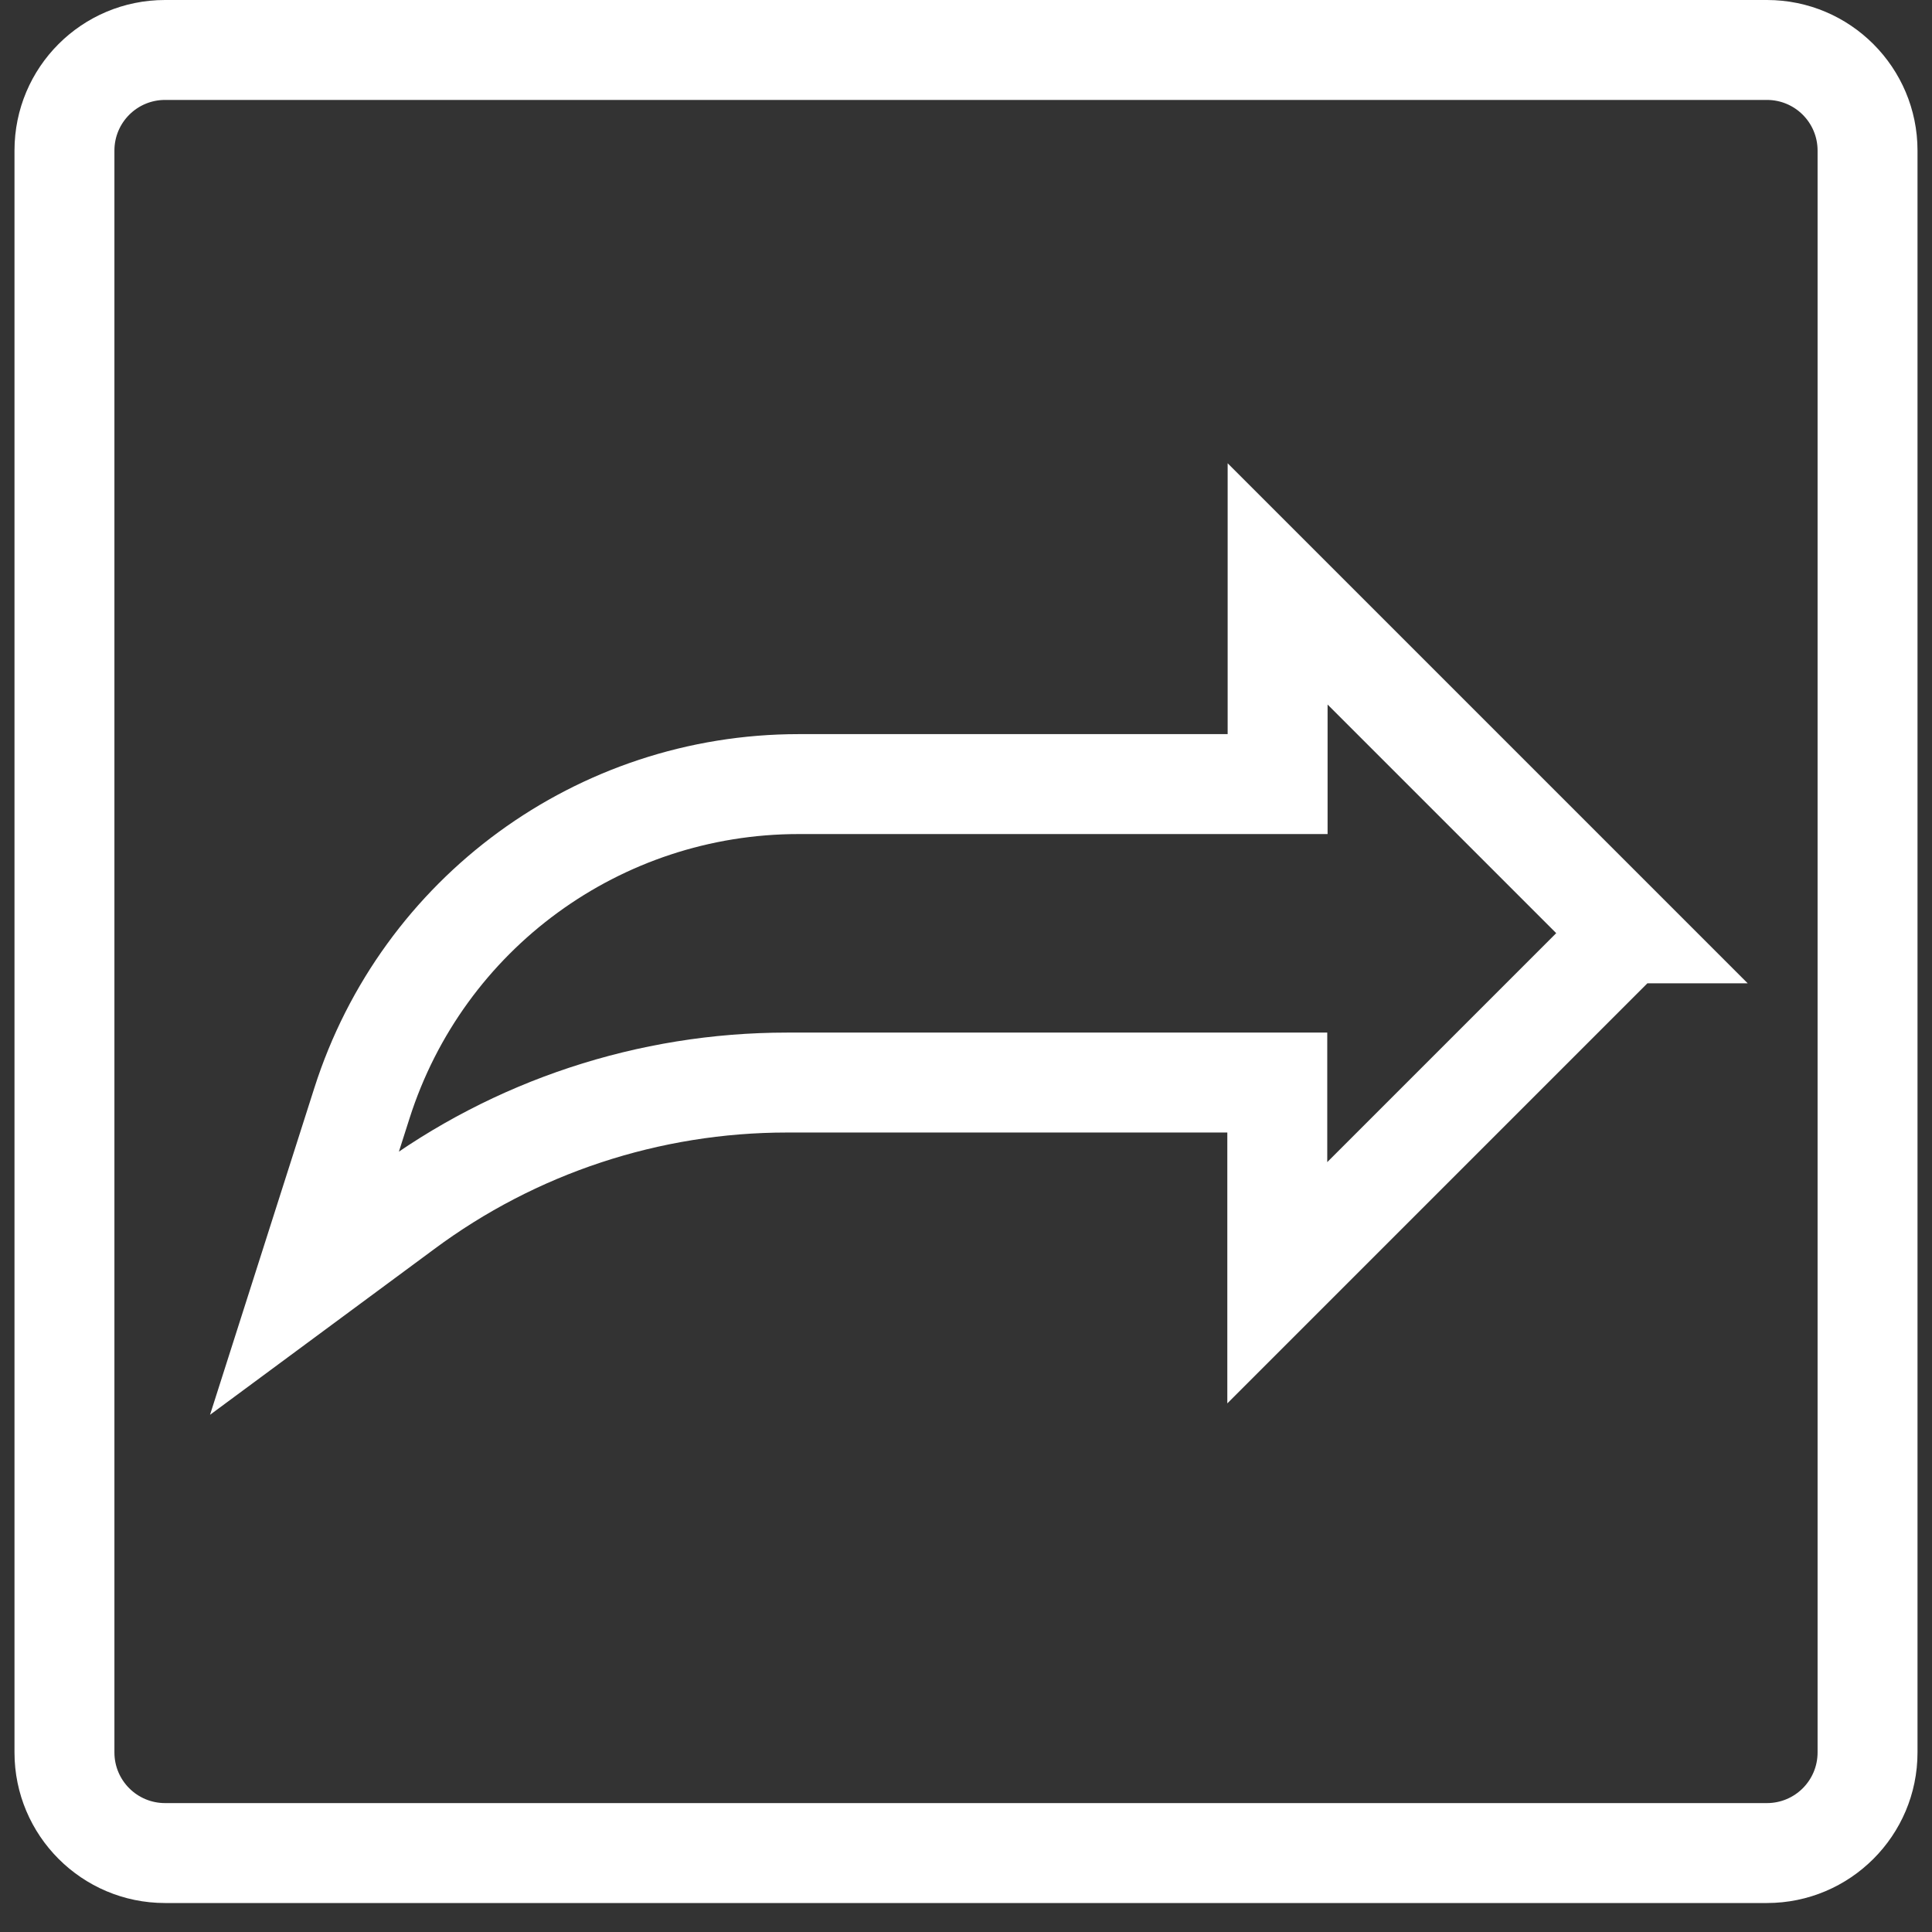 <svg width="58" height="58" viewBox="0 0 58 58" fill="none" xmlns="http://www.w3.org/2000/svg">
<rect x="0" y="0" width="58" height="58" fill="#333333" stroke="none"/>
<g clip-path="url(#clip0_2461_2600)">
<path d="M53.045 3C53.885 3 54.565 3.68 54.565 4.52V52.61C54.565 53.45 53.885 54.13 53.045 54.13H4.955C4.115 54.13 3.435 53.45 3.435 52.61V4.52C3.435 3.68 4.115 3 4.955 3H53.045ZM53.045 0H4.955C2.455 0 0.435 2.02 0.435 4.52V52.61C0.435 55.1 2.455 57.13 4.955 57.13H53.045C55.535 57.13 57.565 55.11 57.565 52.61V4.52C57.565 2.03 55.545 0 53.045 0Z" fill="white"/>
<path d="M48.845 28.019L38.355 17.529V23.539H23.975C17.985 23.539 12.685 27.409 10.865 33.119L9.145 38.509L12.135 36.299C15.455 33.829 19.485 32.499 23.625 32.499H38.345V38.509L48.835 28.019H48.845Z" stroke="white" stroke-width="3" stroke-miterlimit="10"/>
</g>
<defs>
<clipPath id="clip0_2461_2600">
<rect width="57.13" height="57.13" fill="white" transform="translate(0.435)"/>
</clipPath>
</defs>
</svg>
